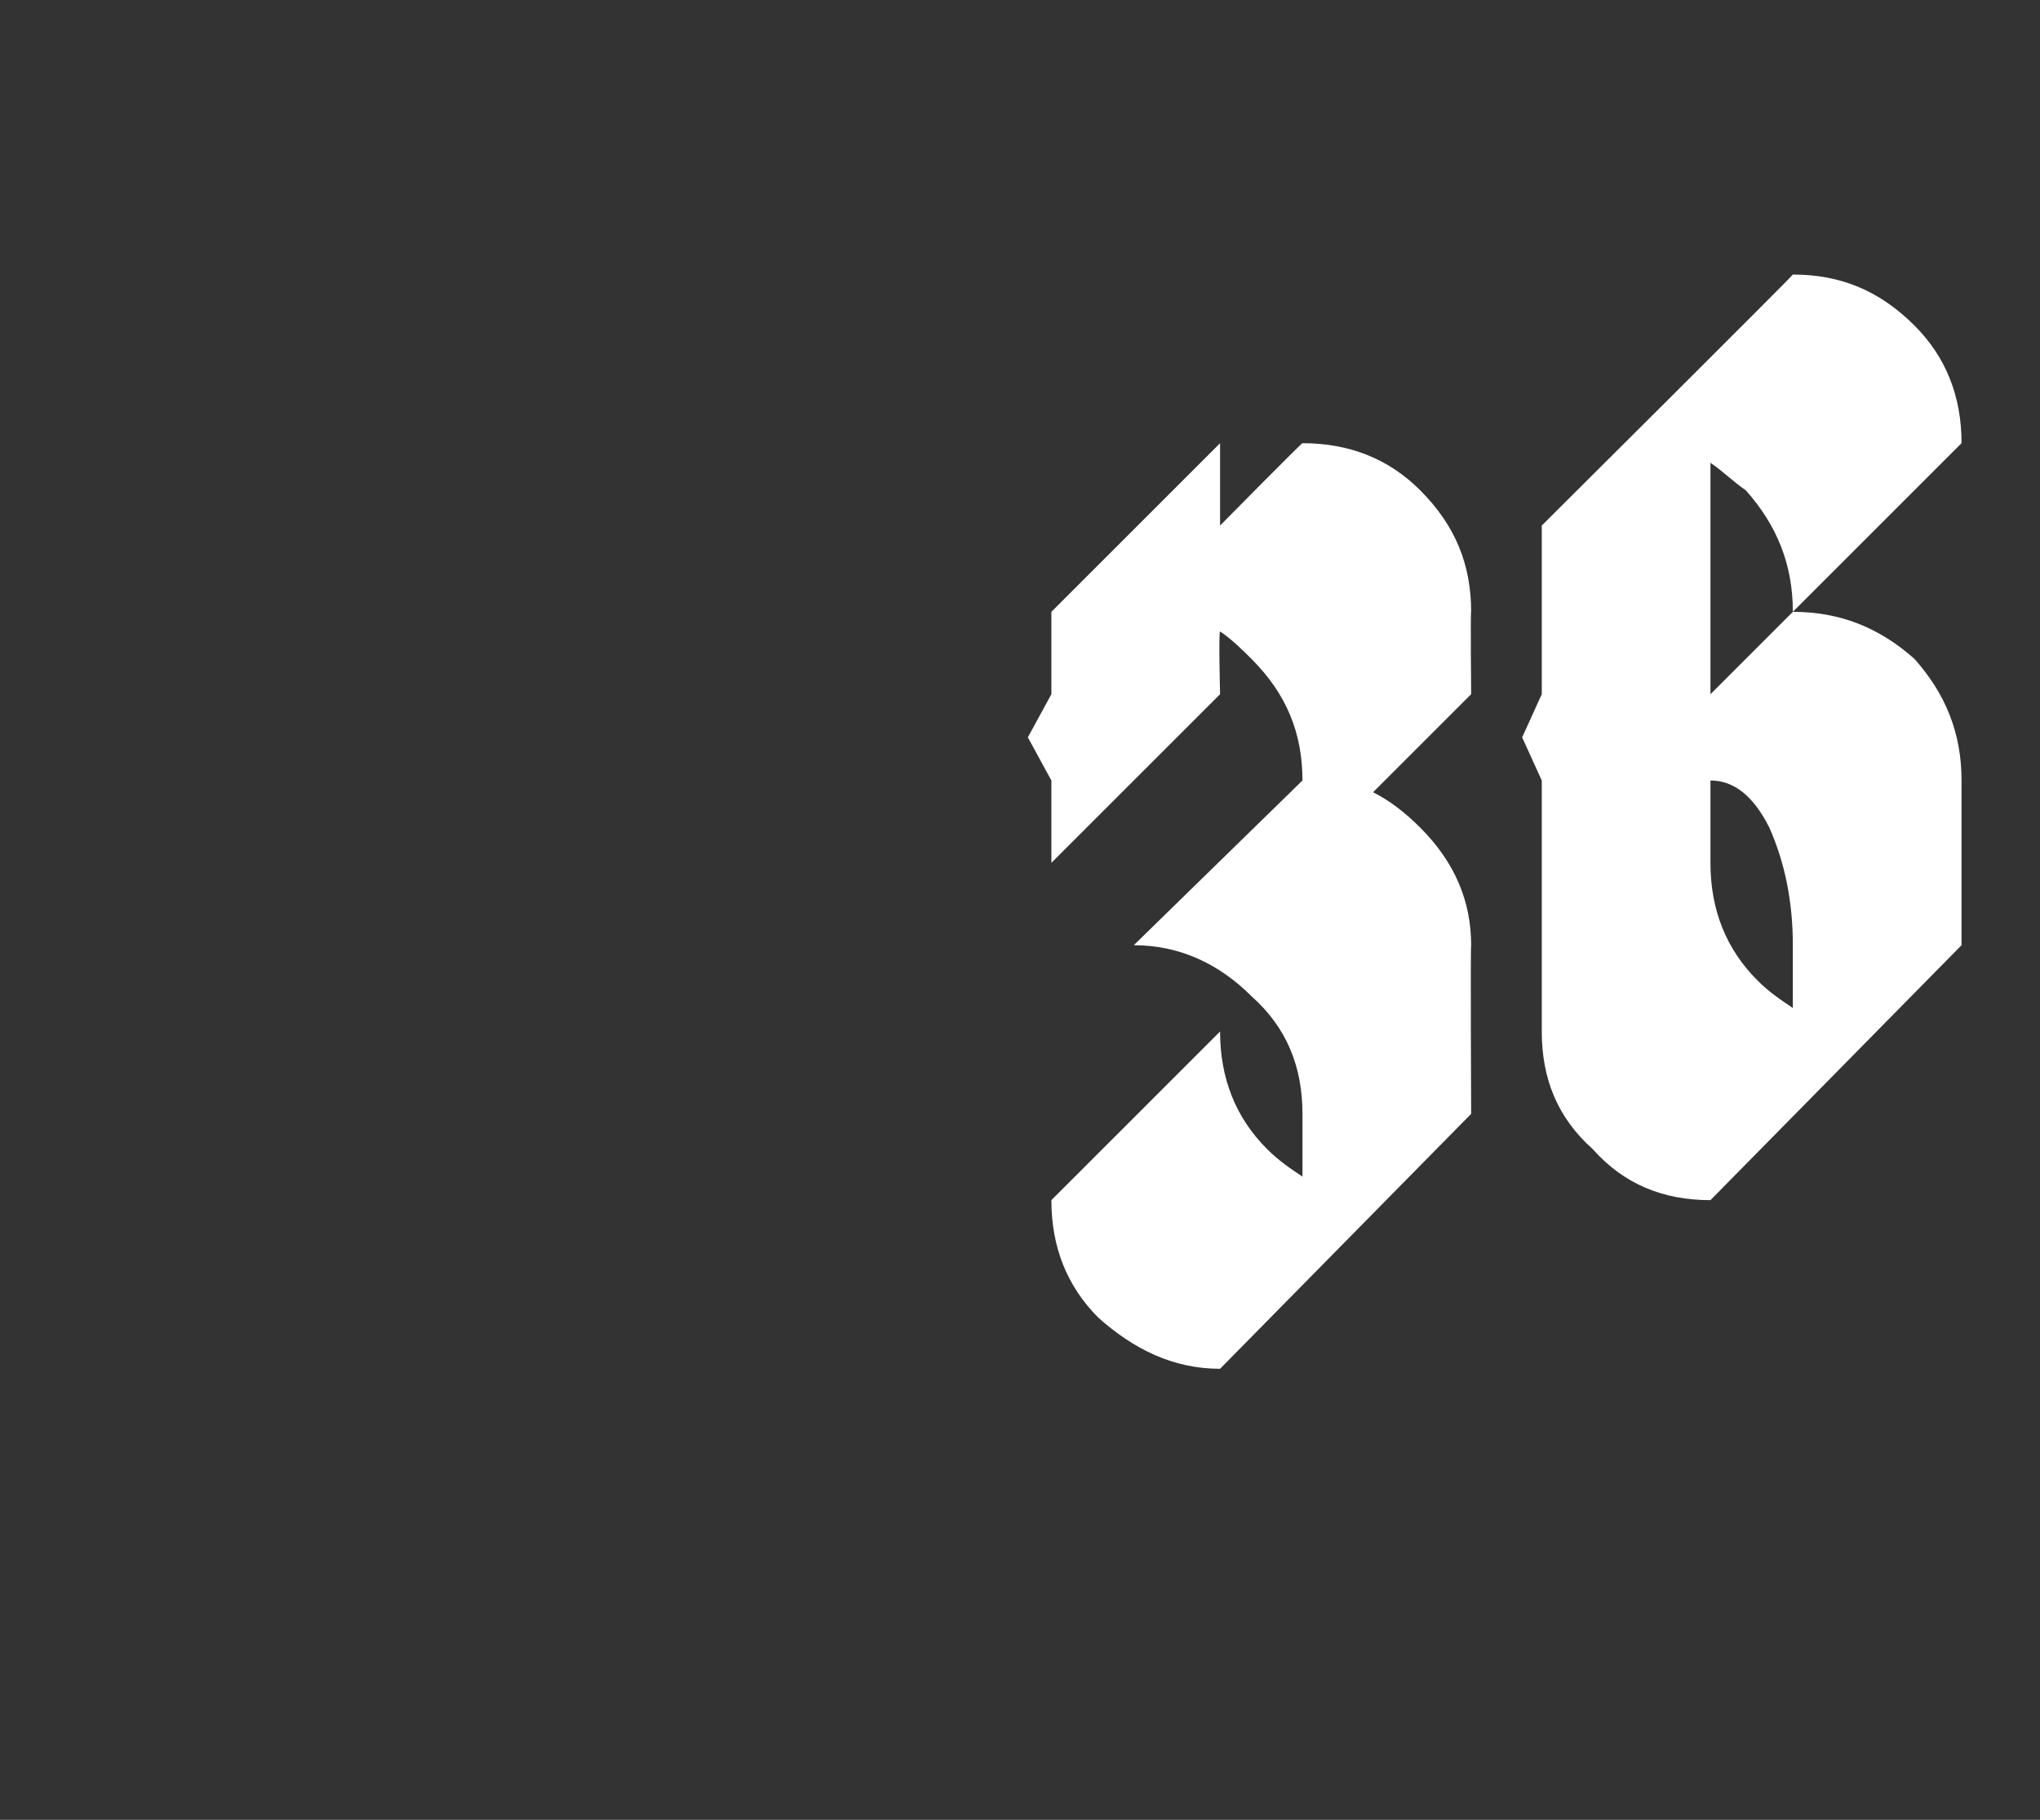 <?xml version="1.0" standalone="no"?><!DOCTYPE svg PUBLIC "-//W3C//DTD SVG 1.1//EN" "http://www.w3.org/Graphics/SVG/1.1/DTD/svg11.dtd"><svg xmlns="http://www.w3.org/2000/svg" version="1.1" width="52px" height="46.4px" viewBox="0 -7 52 46.4" style="top:-7px"><rect x="0" y="-7" width="52" height="46.4" fill="#333333" stroke="none"/><desc>36</desc><defs/><g id="Polygon169442"><path d="m31.1 27.9c-1.2 0-2.2-.5-3.1-1.3c-.8-.8-1.2-1.8-1.2-3l4.3-4.3c0 1.2.4 2.2 1.2 3c.3.3.6.5.9.7v-1.6c0-1.2-.4-2.2-1.3-3c-.8-.8-1.8-1.3-3-1.3l4.3-4.2c0-1.2-.4-2.2-1.3-3.1c-.2-.2-.5-.5-.8-.7c-.04.03 0 1.6 0 1.6L26.8 15v-2.1l-.6-1.1l.6-1.1V8.6l4.3-4.3v2.1s2.09-2.12 2.1-2.1c1.2 0 2.2.4 3 1.2c.9.9 1.3 1.9 1.3 3.1c-.02-.03 0 2.1 0 2.1L35 13.2c.4.2.8.5 1.2.9c.9.9 1.3 1.9 1.3 3c-.02.05 0 4.3 0 4.3l-6.4 6.5s-.04-.05 0 0zm14.6-10.8c0-1.1-.2-2.1-.6-3c-.4-.8-.9-1.2-1.5-1.2v2.1c0 1.2.4 2.2 1.2 3c.3.3.6.5.9.7v-1.6zm-2.1 6.5c-1.2 0-2.2-.4-3-1.3c-.9-.8-1.3-1.8-1.3-3v-6.4l-.5-1.1l.5-1.1V6.4S45.73 0 45.7 0c1.2 0 2.2.4 3.1 1.3c.8.8 1.2 1.8 1.2 3l-4.3 4.3c0-1.2-.4-2.2-1.2-3.1c-.3-.2-.6-.5-.9-.7v5.9l2.1-2.1c1.2 0 2.2.4 3.1 1.2c.8.9 1.2 1.9 1.2 3.1v4.2l-6.4 6.5s-.01-.03 0 0z" stroke="none" fill="#fff"/></g></svg>